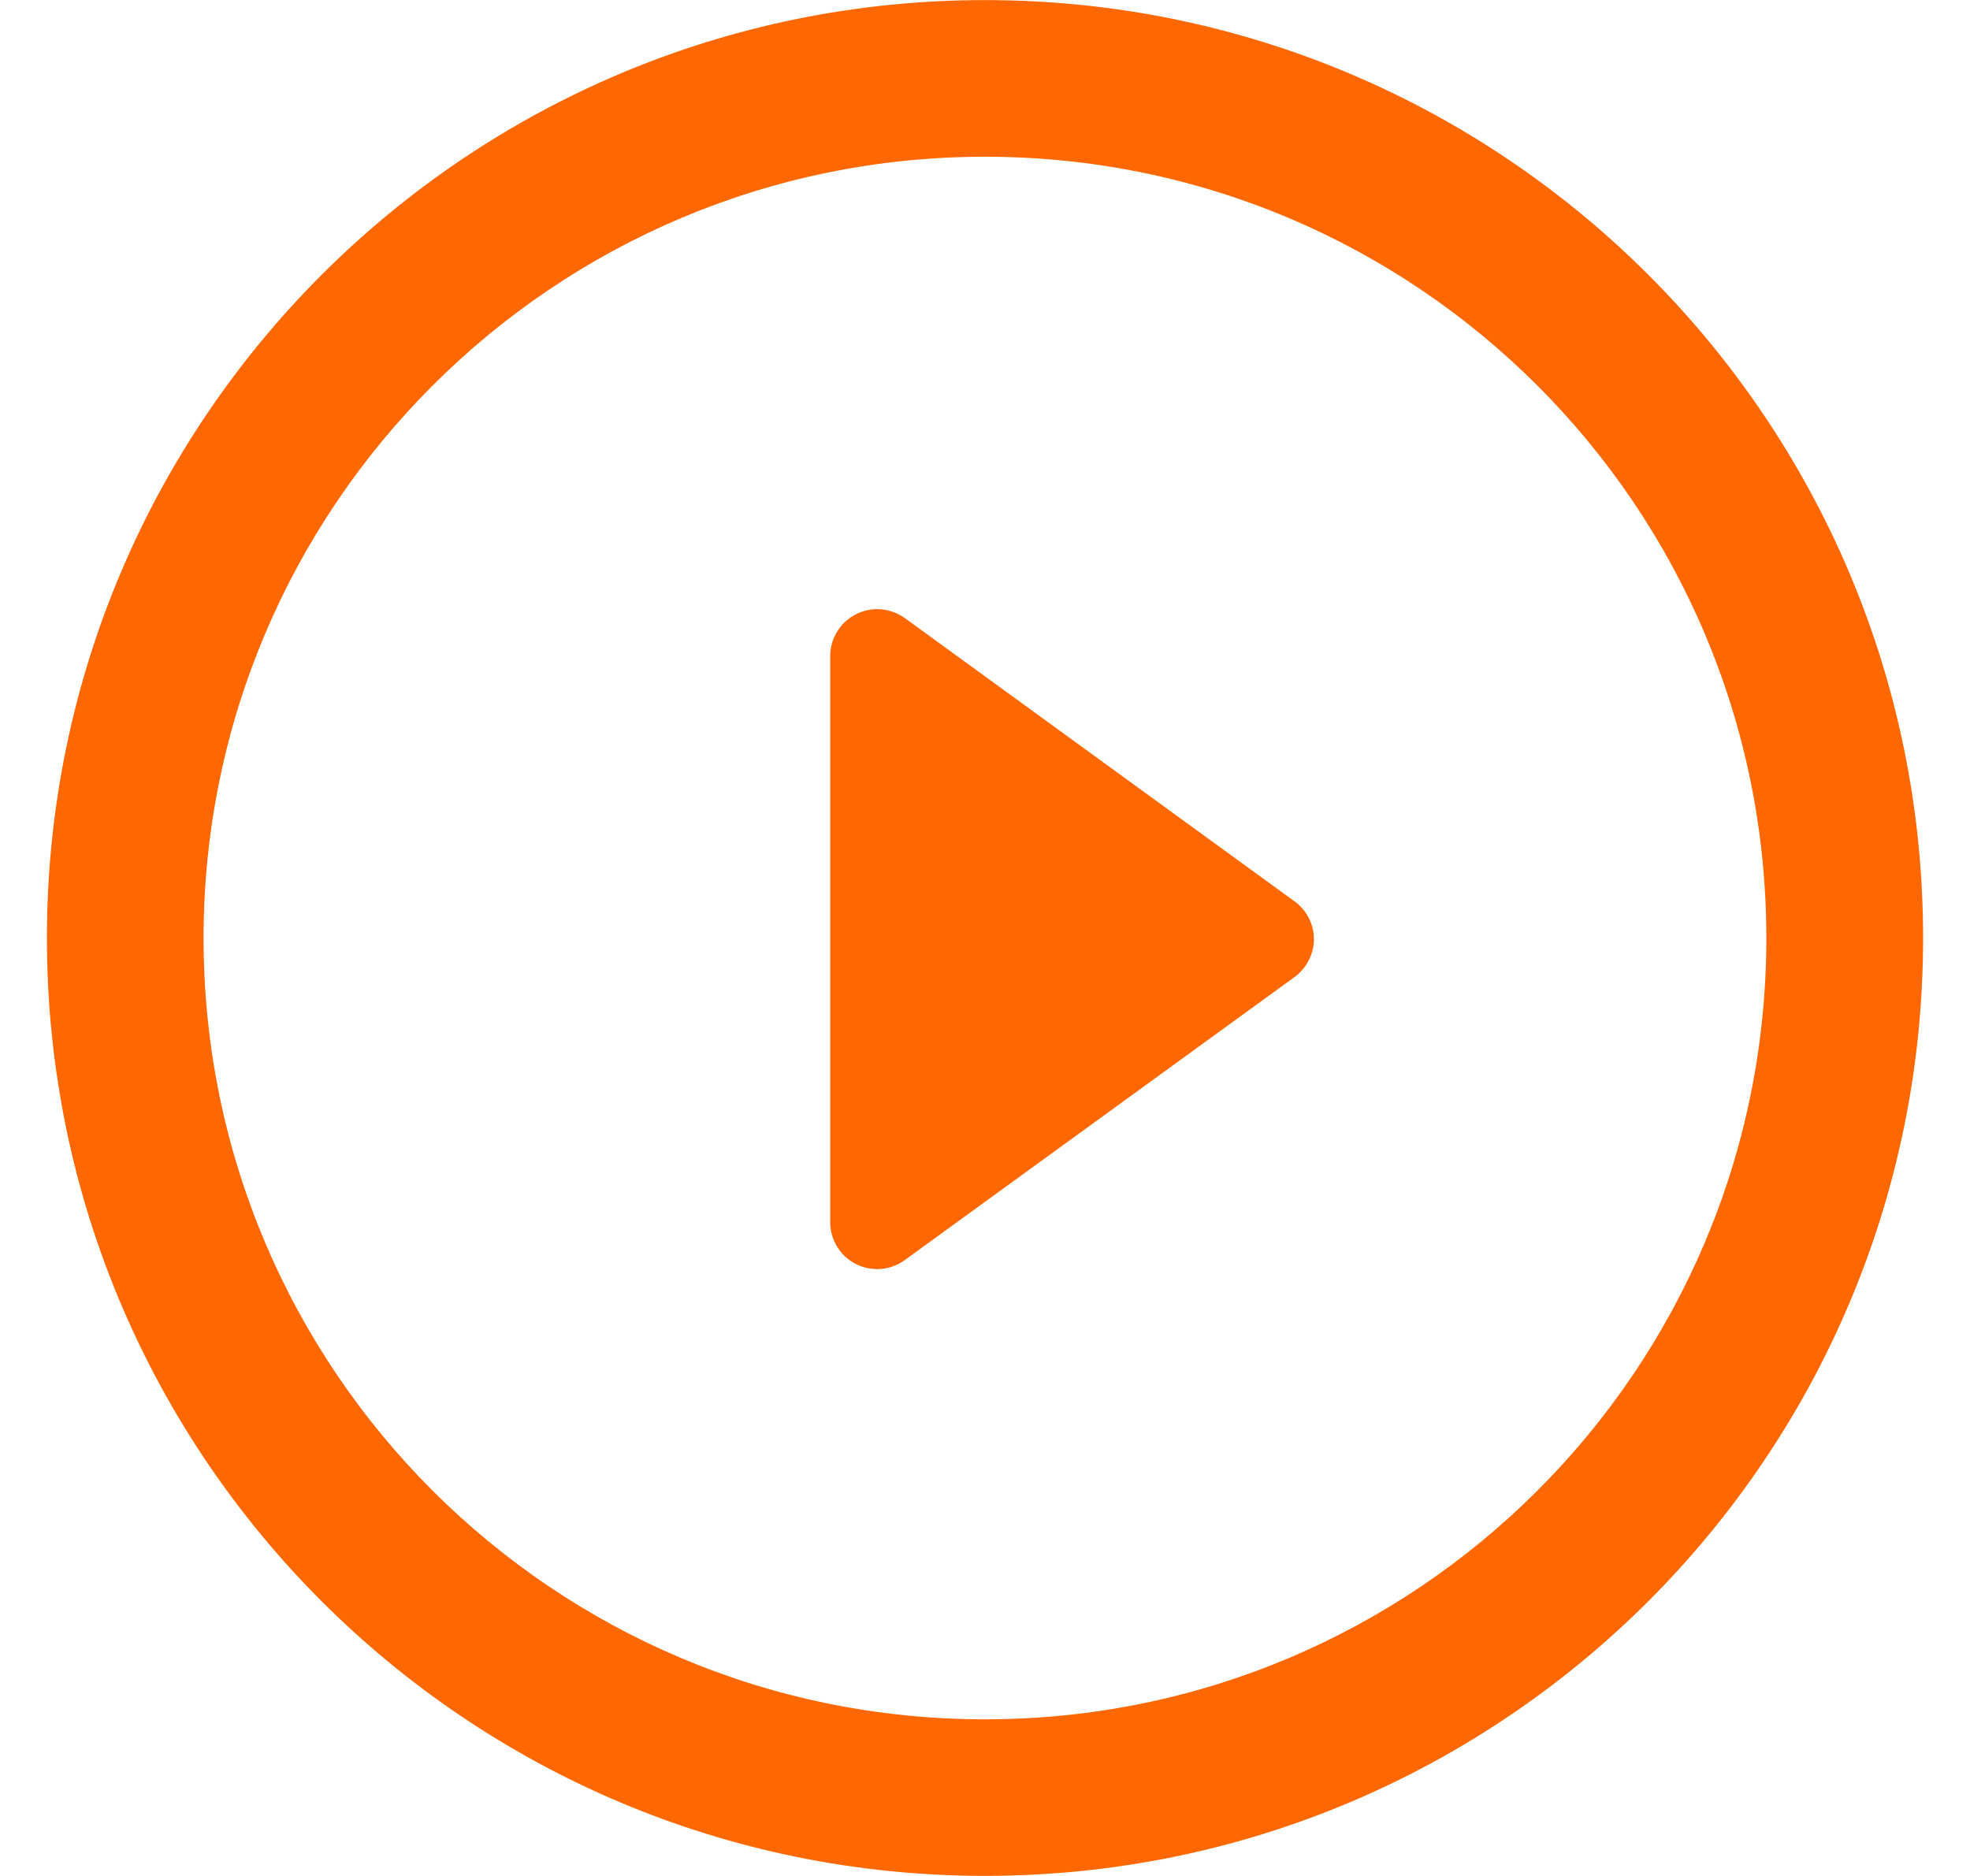 <svg width="21" height="20" viewBox="0 0 21 20" fill="none" xmlns="http://www.w3.org/2000/svg">
<g clip-path="url(#clip0_478_47)">
<path d="M13.799 9.609L9.646 6.59C9.493 6.48 9.291 6.463 9.124 6.549C8.956 6.634 8.85 6.807 8.85 6.994V13.03C8.85 13.219 8.956 13.391 9.124 13.476C9.195 13.512 9.273 13.53 9.352 13.53C9.454 13.53 9.558 13.498 9.646 13.433L13.799 10.417C13.93 10.32 14.006 10.171 14.006 10.013C14.007 9.852 13.928 9.703 13.799 9.609Z" fill="#FF6700"/>
<path d="M10.5 0.001C4.976 0.001 0.5 4.478 0.5 10.002C0.5 15.524 4.976 19.999 10.5 19.999C16.023 19.999 20.5 15.523 20.5 10.002C20.501 4.478 16.023 0.001 10.5 0.001ZM10.5 18.33C5.9 18.33 2.17 14.602 2.17 10.002C2.17 5.403 5.9 1.671 10.5 1.671C15.1 1.671 18.829 5.402 18.829 10.002C18.829 14.602 15.1 18.33 10.5 18.33Z" fill="#FF6700"/>
</g>
<defs>
<clipPath id="clip0_478_47">
<rect width="20" height="20" fill="white" transform="translate(0.5)"/>
</clipPath>
</defs>
</svg>
